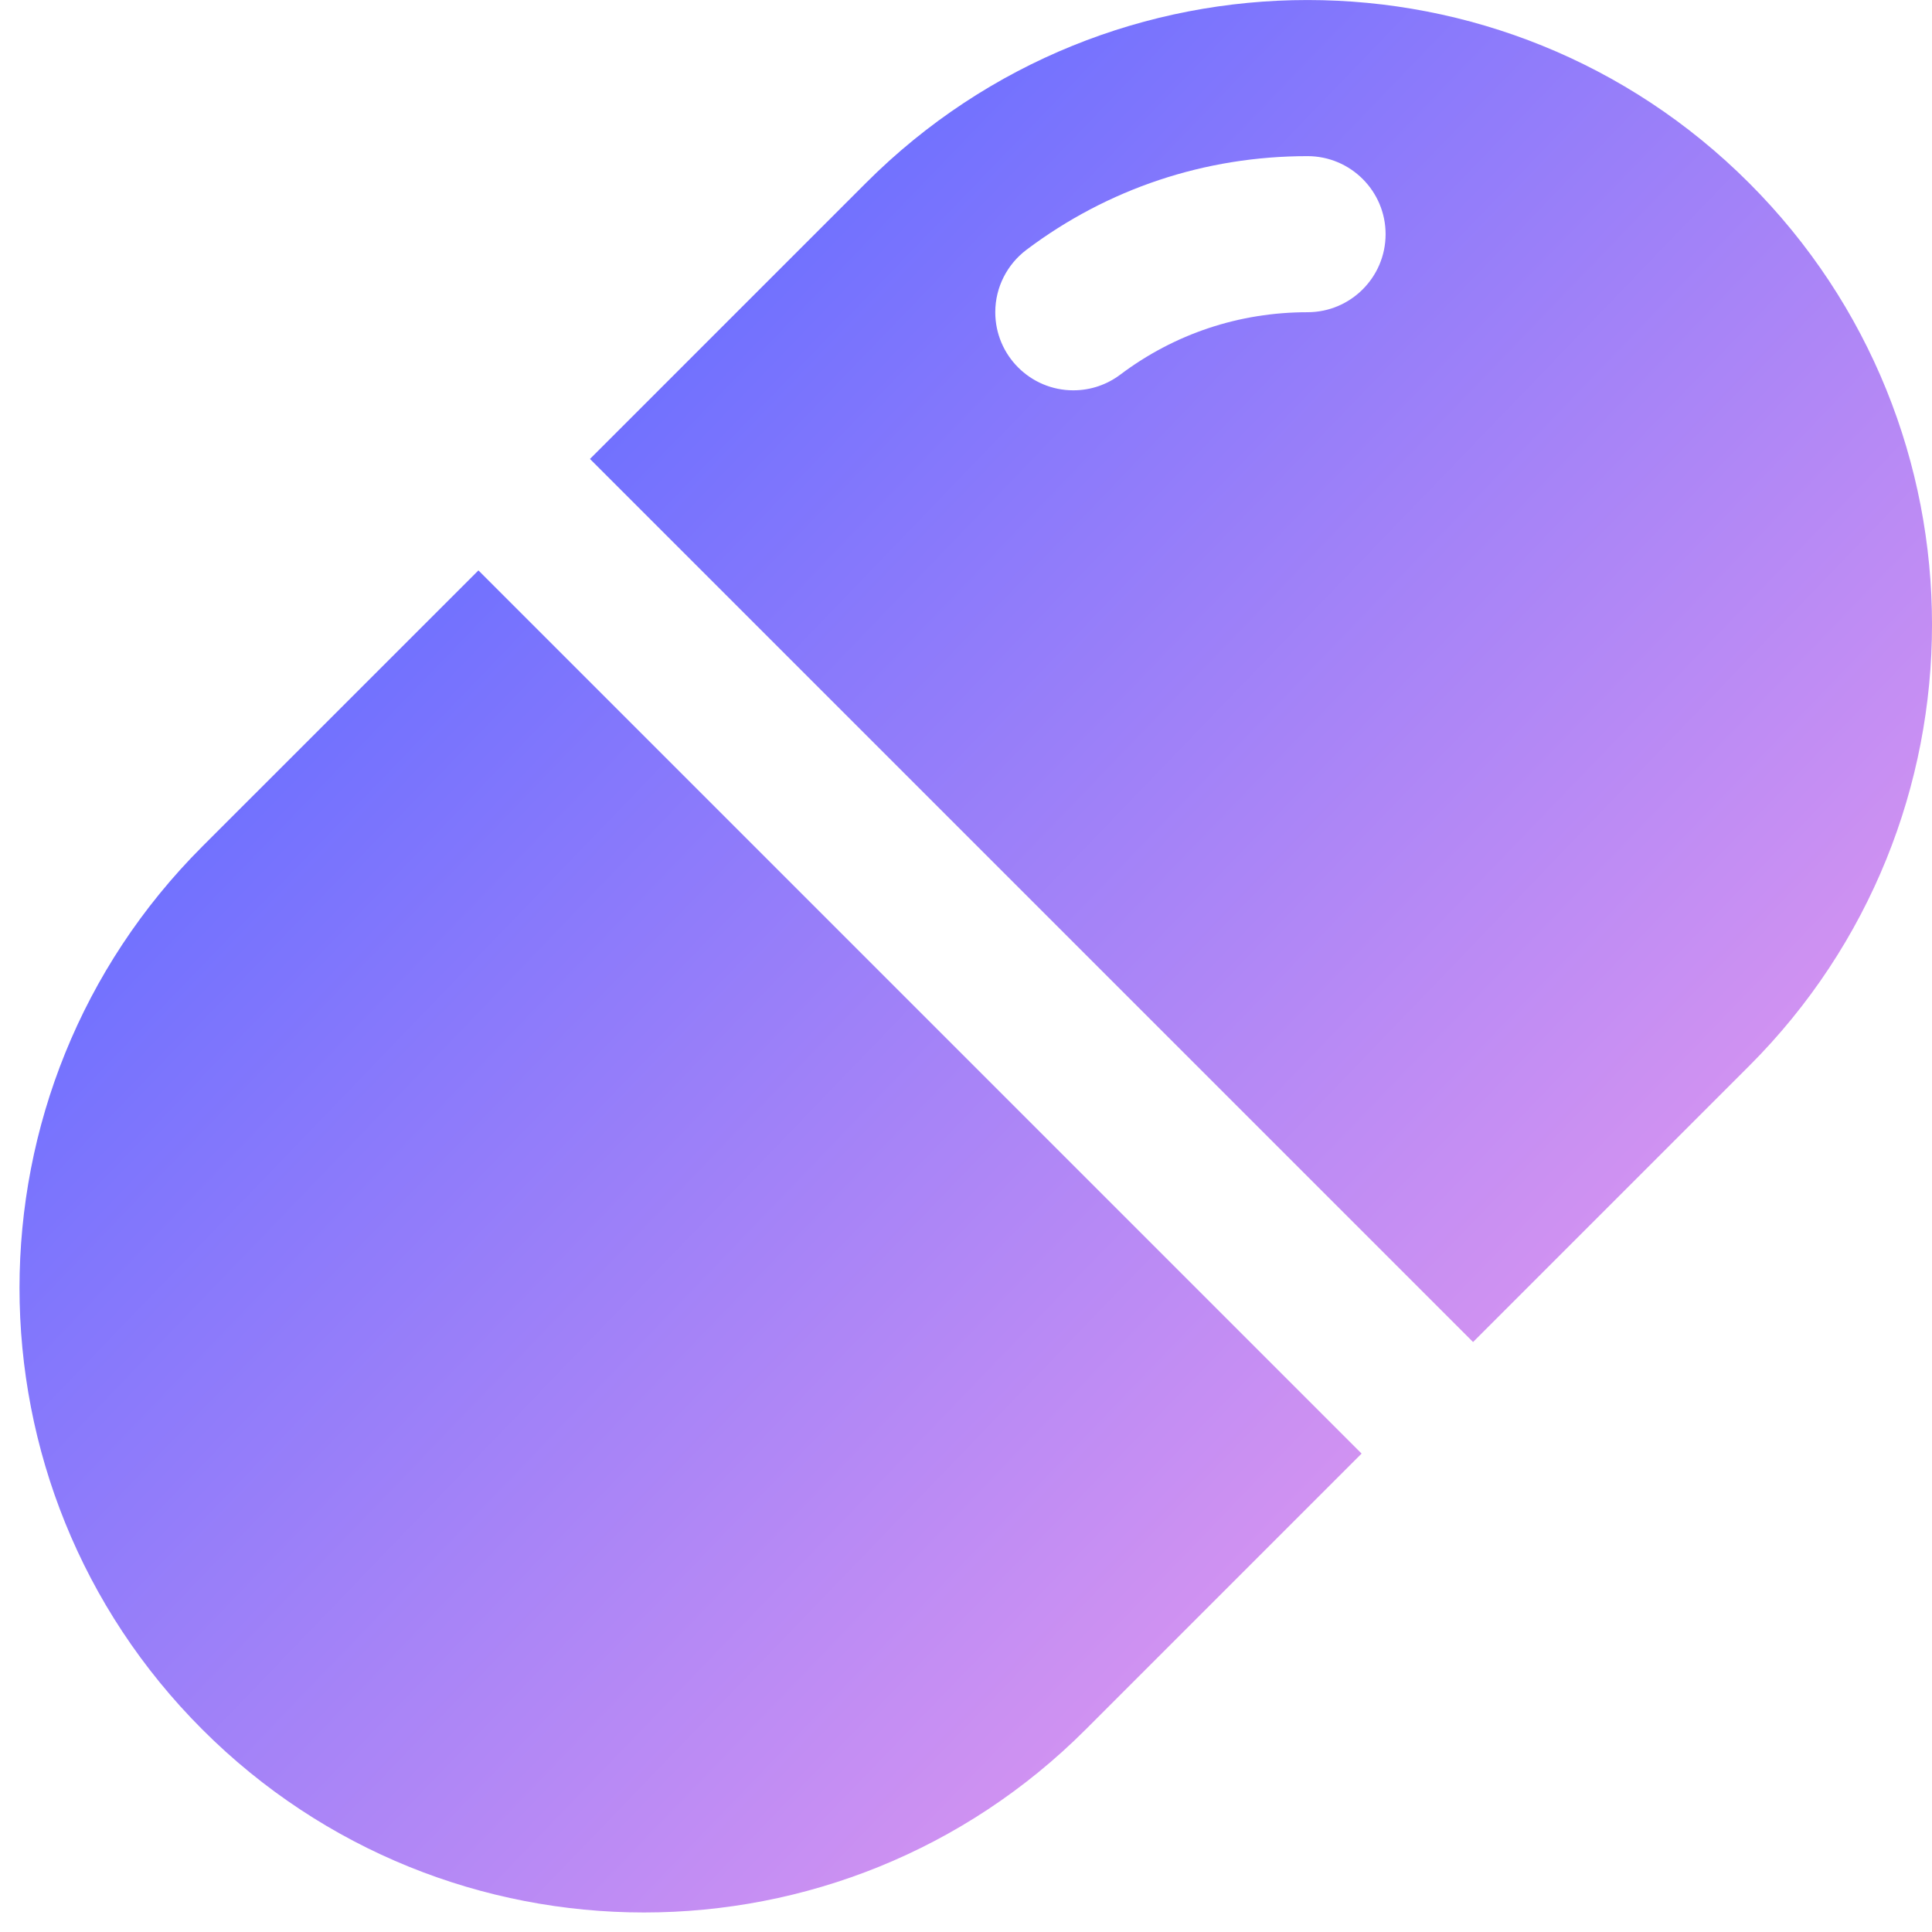 <?xml version="1.0"?>
<svg xmlns="http://www.w3.org/2000/svg" width="33" height="33" viewBox="0 0 33 33" fill="none">
<path d="M8.172 9.743L3.457 14.457C-0.708 18.623 -0.708 25.377 3.457 29.542C7.623 33.708 14.377 33.708 18.543 29.542L23.257 24.828L8.172 9.743Z" fill="url(#paint0_linear_6110_111)"/>
<path d="M29.875 3.125C25.709 -1.041 18.956 -1.041 14.791 3.125L10.077 7.839L25.161 22.923L29.875 18.209C34.042 14.043 34.042 7.29 29.875 3.125ZM22.333 5.333C21.166 5.333 20.061 5.702 19.135 6.399C18.912 6.567 18.634 6.667 18.333 6.667C17.597 6.667 17 6.069 17 5.333C17 4.899 17.209 4.512 17.531 4.268C18.922 3.221 20.583 2.667 22.333 2.667C23.069 2.667 23.667 3.264 23.667 4C23.667 4.736 23.069 5.333 22.333 5.333Z" fill="url(#paint1_linear_6110_111)"/>
<defs>
<linearGradient id="paint0_linear_6110_111" x1="3.608" y1="13.018" x2="20.186" y2="28.983" gradientUnits="userSpaceOnUse">
<stop stop-color="#6E70FF"/>
<stop offset="1" stop-color="#D393F1"/>
</linearGradient>
<linearGradient id="paint1_linear_6110_111" x1="13.351" y1="3.275" x2="29.93" y2="19.24" gradientUnits="userSpaceOnUse">
<stop stop-color="#6E70FF"/>
<stop offset="1" stop-color="#D393F1"/>
</linearGradient>
</defs>
</svg>
